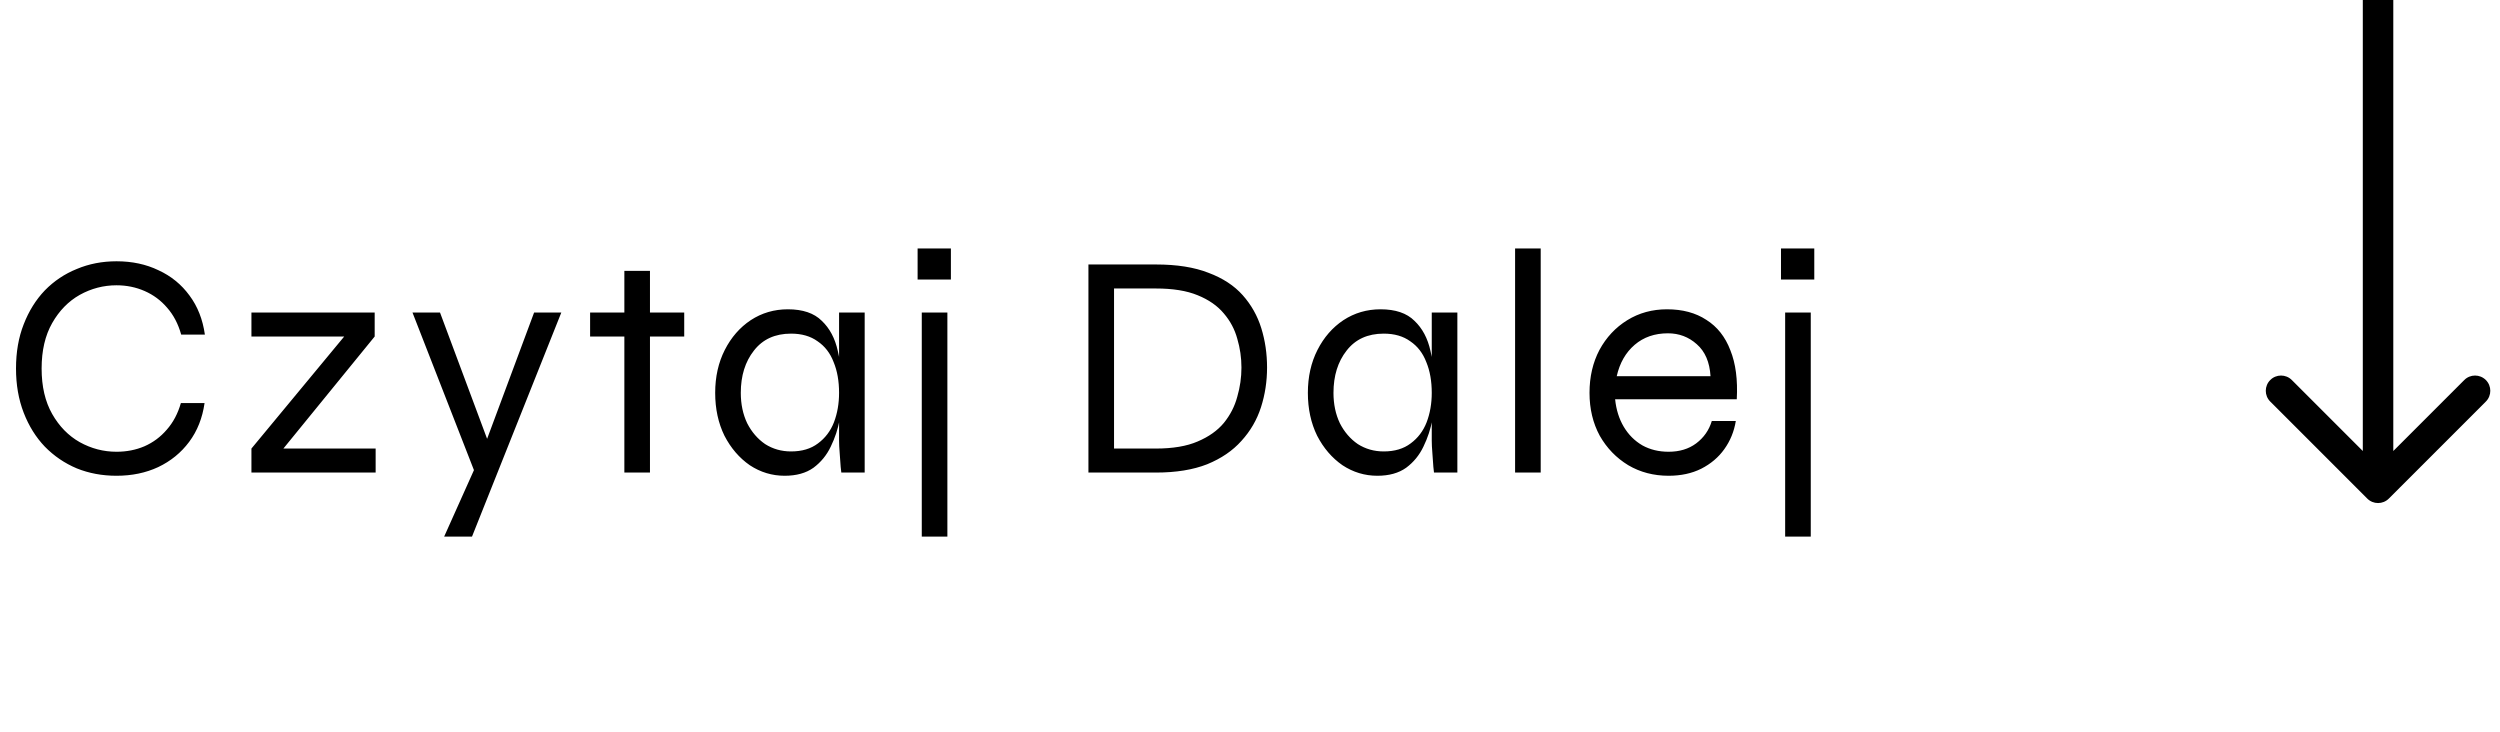 <svg width="164" height="48" viewBox="0 0 164 48" fill="none" xmlns="http://www.w3.org/2000/svg">
<path d="M13.419 26.443C13.279 27.423 12.943 28.27 12.411 28.984C11.879 29.698 11.2 30.251 10.374 30.643C9.562 31.021 8.652 31.21 7.644 31.21C6.706 31.21 5.838 31.049 5.04 30.727C4.242 30.391 3.542 29.915 2.94 29.299C2.352 28.683 1.89 27.941 1.554 27.073C1.218 26.205 1.05 25.239 1.05 24.175C1.05 23.097 1.218 22.131 1.554 21.277C1.89 20.409 2.352 19.667 2.94 19.051C3.542 18.435 4.242 17.966 5.04 17.644C5.838 17.308 6.706 17.14 7.644 17.14C8.666 17.14 9.583 17.336 10.395 17.728C11.221 18.106 11.9 18.659 12.432 19.387C12.964 20.101 13.3 20.955 13.44 21.949H11.886C11.69 21.249 11.382 20.661 10.962 20.185C10.556 19.709 10.066 19.345 9.492 19.093C8.918 18.841 8.302 18.715 7.644 18.715C6.79 18.715 5.985 18.925 5.229 19.345C4.487 19.765 3.885 20.381 3.423 21.193C2.961 22.005 2.73 22.999 2.73 24.175C2.73 25.351 2.961 26.345 3.423 27.157C3.885 27.969 4.487 28.585 5.229 29.005C5.985 29.425 6.79 29.635 7.644 29.635C8.302 29.635 8.911 29.516 9.471 29.278C10.045 29.026 10.535 28.662 10.941 28.186C11.361 27.71 11.669 27.129 11.865 26.443H13.419ZM24.579 22.075L18.111 30.013L17.838 29.425H24.642V31H16.494V29.425L23.067 21.487L23.34 22.075H16.494V20.5H24.579V22.075ZM27.058 20.5H28.864L32.623 30.58L31.153 31L27.058 20.5ZM36.823 20.5L30.964 35.2H29.137L31.678 29.53L35.038 20.5H36.823ZM38.711 20.5H44.885V22.075H38.711V20.5ZM40.958 17.77H42.638V31H40.958V17.77ZM51.473 31.21C50.647 31.21 49.884 30.979 49.184 30.517C48.498 30.041 47.945 29.397 47.525 28.585C47.119 27.759 46.916 26.821 46.916 25.771C46.916 24.721 47.126 23.783 47.546 22.957C47.966 22.131 48.533 21.48 49.247 21.004C49.975 20.528 50.787 20.29 51.683 20.29C52.663 20.29 53.405 20.542 53.909 21.046C54.427 21.536 54.777 22.194 54.959 23.02C55.155 23.846 55.253 24.763 55.253 25.771C55.253 26.303 55.197 26.884 55.085 27.514C54.973 28.13 54.777 28.725 54.497 29.299C54.231 29.859 53.853 30.321 53.363 30.685C52.873 31.035 52.243 31.21 51.473 31.21ZM51.893 29.614C52.607 29.614 53.195 29.439 53.657 29.089C54.133 28.739 54.483 28.277 54.707 27.703C54.931 27.115 55.043 26.471 55.043 25.771C55.043 25.001 54.924 24.329 54.686 23.755C54.462 23.167 54.112 22.712 53.636 22.39C53.174 22.054 52.593 21.886 51.893 21.886C50.843 21.886 50.031 22.257 49.457 22.999C48.883 23.727 48.596 24.651 48.596 25.771C48.596 26.513 48.736 27.178 49.016 27.766C49.31 28.34 49.702 28.795 50.192 29.131C50.696 29.453 51.263 29.614 51.893 29.614ZM55.043 20.5H56.723V31H55.19C55.19 31 55.176 30.874 55.148 30.622C55.134 30.37 55.113 30.076 55.085 29.74C55.057 29.404 55.043 29.124 55.043 28.9V20.5ZM60.468 20.5H62.148V35.2H60.468V20.5ZM62.379 16.3V18.337H60.195V16.3H62.379ZM75.832 17.35C77.204 17.35 78.352 17.532 79.276 17.896C80.214 18.246 80.963 18.736 81.523 19.366C82.083 19.996 82.489 20.717 82.741 21.529C82.993 22.341 83.119 23.202 83.119 24.112C83.119 25.022 82.986 25.89 82.72 26.716C82.454 27.542 82.027 28.277 81.439 28.921C80.865 29.565 80.116 30.076 79.192 30.454C78.268 30.818 77.148 31 75.832 31H71.401V17.35H75.832ZM73.081 29.425H75.832C76.938 29.425 77.848 29.271 78.562 28.963C79.29 28.655 79.864 28.249 80.284 27.745C80.704 27.227 80.998 26.653 81.166 26.023C81.348 25.393 81.439 24.756 81.439 24.112C81.439 23.468 81.348 22.838 81.166 22.222C80.998 21.606 80.704 21.053 80.284 20.563C79.864 20.059 79.29 19.66 78.562 19.366C77.848 19.072 76.938 18.925 75.832 18.925H73.081V29.425ZM90.353 31.21C89.527 31.21 88.764 30.979 88.064 30.517C87.378 30.041 86.825 29.397 86.405 28.585C85.999 27.759 85.796 26.821 85.796 25.771C85.796 24.721 86.006 23.783 86.426 22.957C86.846 22.131 87.413 21.48 88.127 21.004C88.855 20.528 89.667 20.29 90.563 20.29C91.543 20.29 92.285 20.542 92.789 21.046C93.307 21.536 93.657 22.194 93.839 23.02C94.035 23.846 94.133 24.763 94.133 25.771C94.133 26.303 94.077 26.884 93.965 27.514C93.853 28.13 93.657 28.725 93.377 29.299C93.111 29.859 92.733 30.321 92.243 30.685C91.753 31.035 91.123 31.21 90.353 31.21ZM90.773 29.614C91.487 29.614 92.075 29.439 92.537 29.089C93.013 28.739 93.363 28.277 93.587 27.703C93.811 27.115 93.923 26.471 93.923 25.771C93.923 25.001 93.804 24.329 93.566 23.755C93.342 23.167 92.992 22.712 92.516 22.39C92.054 22.054 91.473 21.886 90.773 21.886C89.723 21.886 88.911 22.257 88.337 22.999C87.763 23.727 87.476 24.651 87.476 25.771C87.476 26.513 87.616 27.178 87.896 27.766C88.19 28.34 88.582 28.795 89.072 29.131C89.576 29.453 90.143 29.614 90.773 29.614ZM93.923 20.5H95.603V31H94.07C94.07 31 94.056 30.874 94.028 30.622C94.014 30.37 93.993 30.076 93.965 29.74C93.937 29.404 93.923 29.124 93.923 28.9V20.5ZM99.39 16.3H101.07V31H99.39V16.3ZM112.294 27.619H113.869C113.757 28.305 113.505 28.921 113.113 29.467C112.735 29.999 112.231 30.426 111.601 30.748C110.985 31.056 110.271 31.21 109.459 31.21C108.479 31.21 107.597 30.979 106.813 30.517C106.029 30.041 105.406 29.397 104.944 28.585C104.496 27.759 104.272 26.821 104.272 25.771C104.272 24.721 104.489 23.783 104.923 22.957C105.371 22.131 105.98 21.48 106.75 21.004C107.52 20.528 108.388 20.29 109.354 20.29C110.376 20.29 111.237 20.521 111.937 20.983C112.651 21.431 113.176 22.096 113.512 22.978C113.862 23.846 114.002 24.917 113.932 26.191H105.952C106.022 26.877 106.211 27.479 106.519 27.997C106.827 28.515 107.233 28.921 107.737 29.215C108.241 29.495 108.815 29.635 109.459 29.635C110.173 29.635 110.775 29.453 111.265 29.089C111.769 28.711 112.112 28.221 112.294 27.619ZM109.417 21.865C108.549 21.865 107.821 22.117 107.233 22.621C106.645 23.125 106.253 23.811 106.057 24.679H112.21C112.154 23.755 111.853 23.055 111.307 22.579C110.775 22.103 110.145 21.865 109.417 21.865ZM117.106 20.5H118.786V35.2H117.106V20.5ZM119.017 16.3V18.337H116.833V16.3H119.017Z" fill="black"/>
<path d="M155.293 32.707C155.683 33.098 156.317 33.098 156.707 32.707L163.071 26.343C163.462 25.953 163.462 25.32 163.071 24.929C162.681 24.538 162.047 24.538 161.657 24.929L156 30.586L150.343 24.929C149.953 24.538 149.319 24.538 148.929 24.929C148.538 25.32 148.538 25.953 148.929 26.343L155.293 32.707ZM155 -4.37114e-08L155 32L157 32L157 4.37114e-08L155 -4.37114e-08Z" fill="black"/>
</svg>
